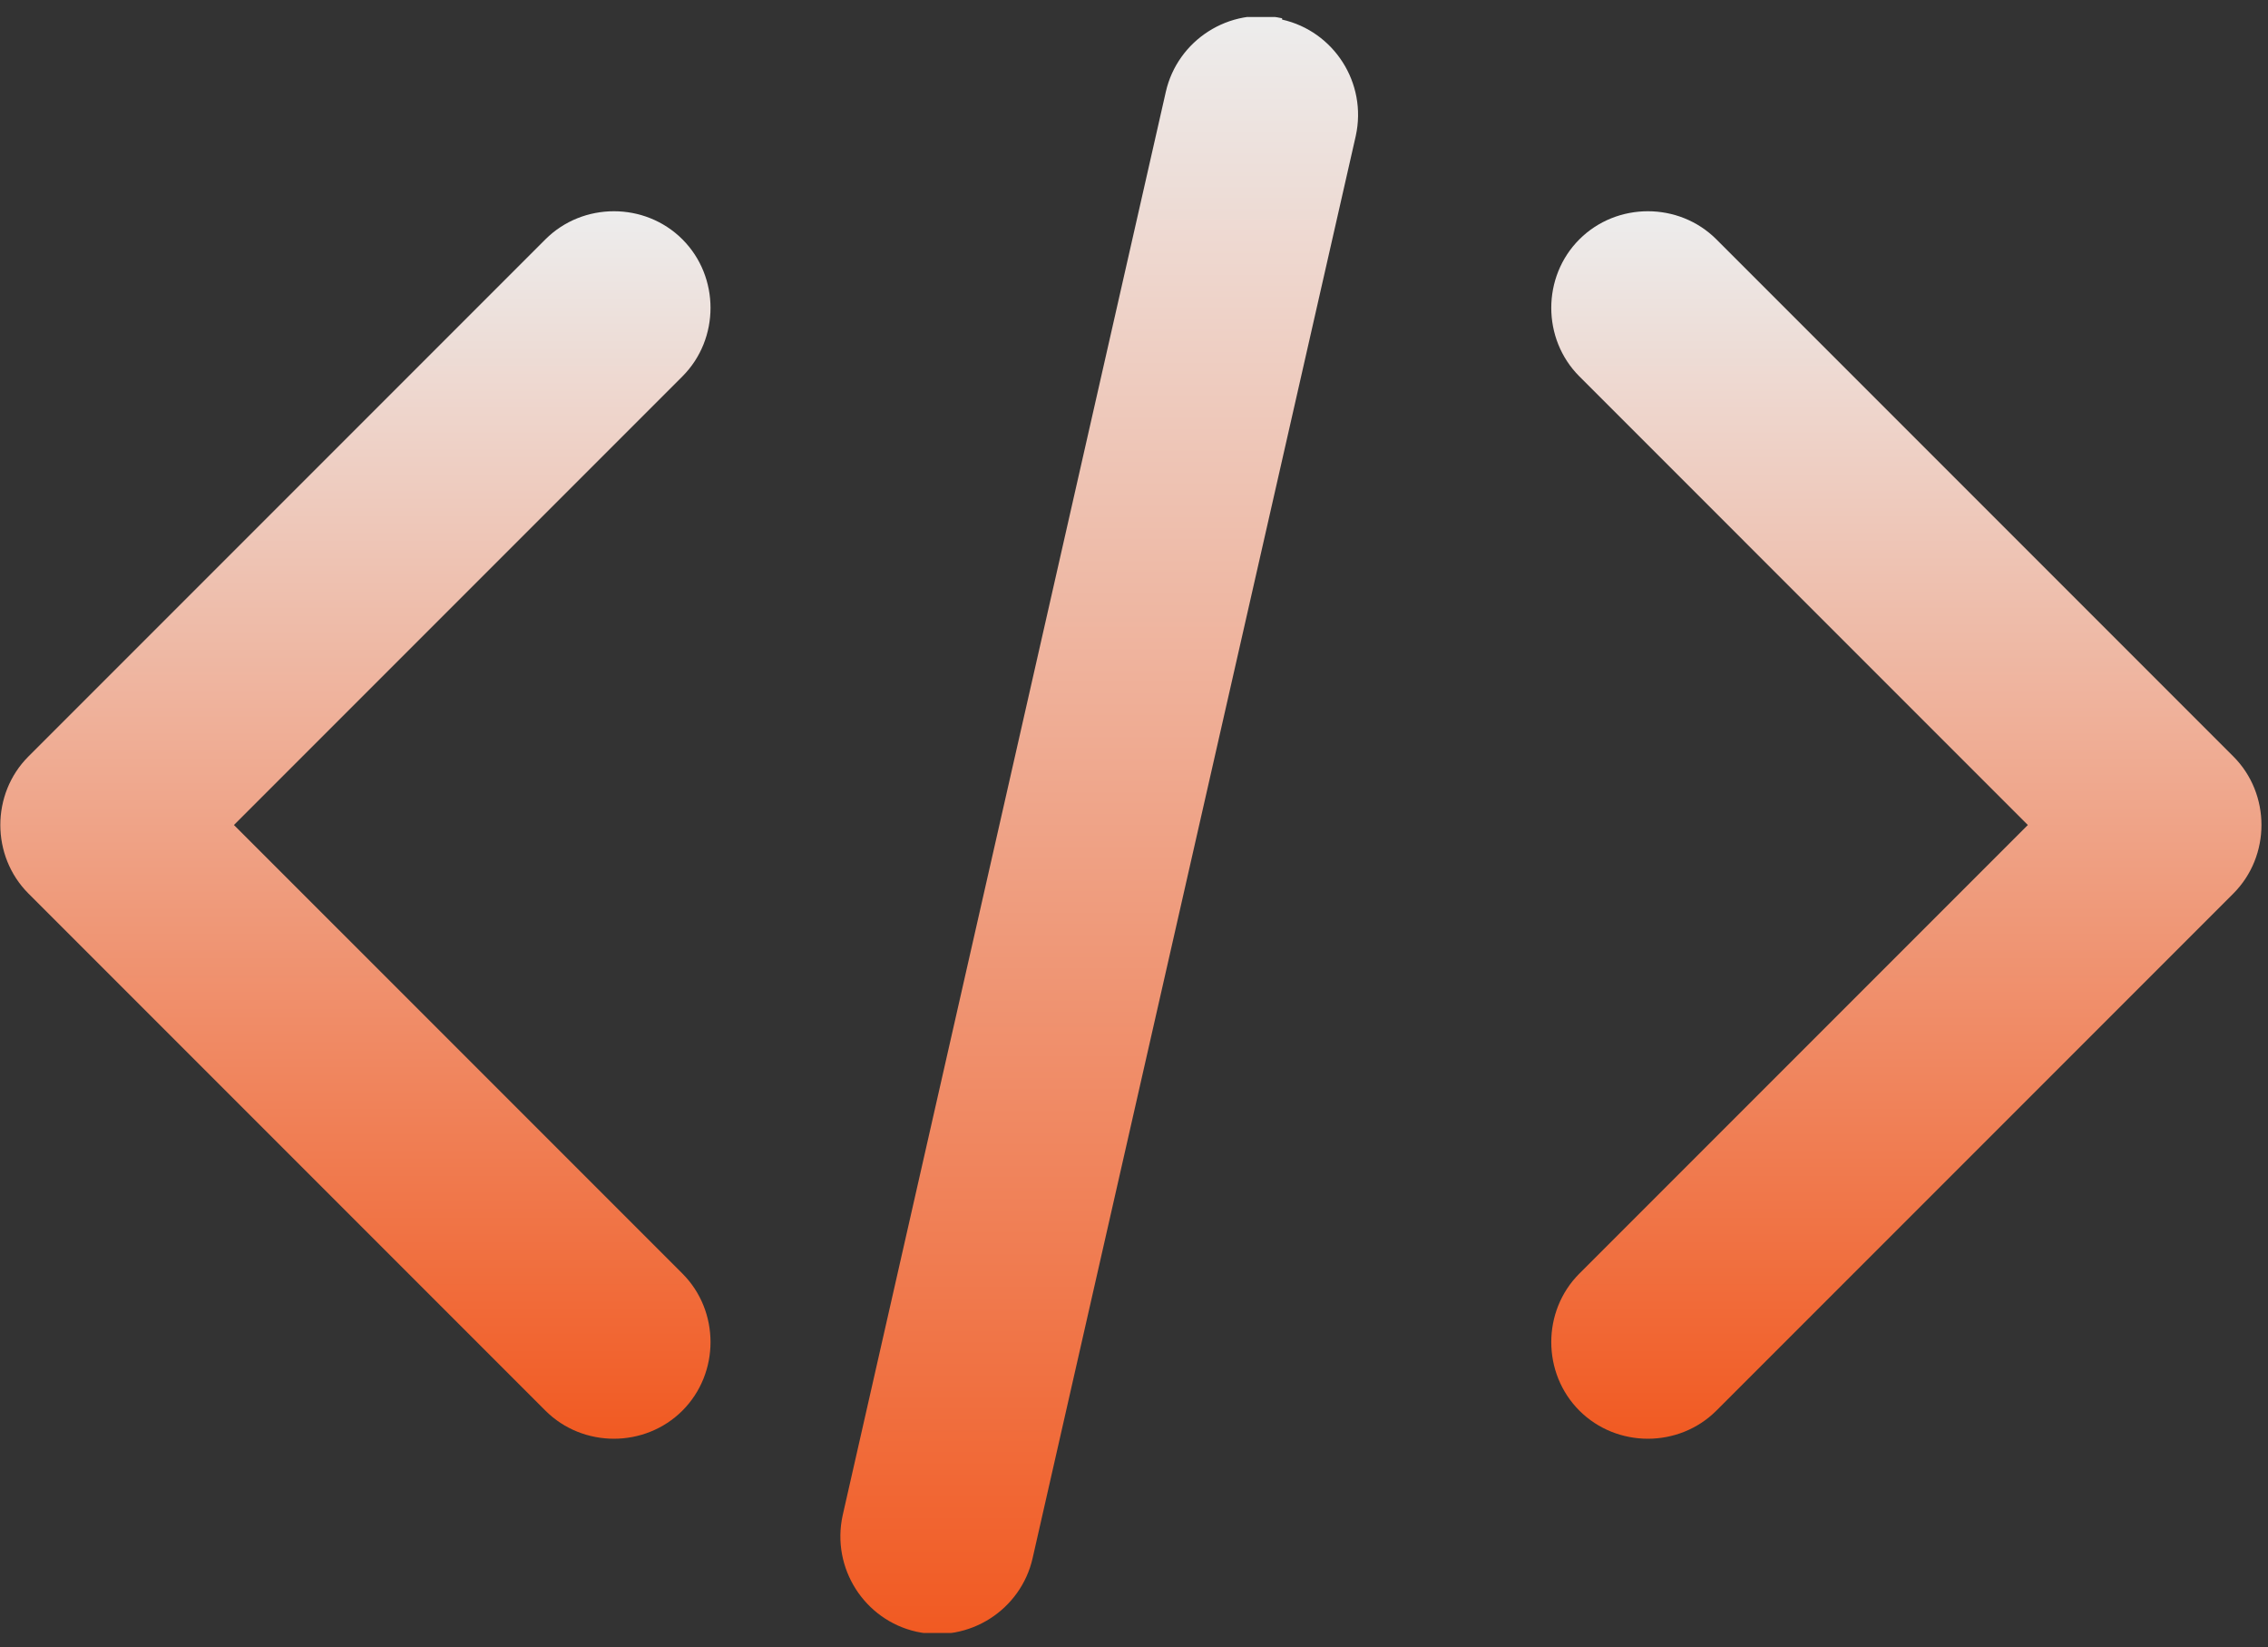 <svg xmlns="http://www.w3.org/2000/svg" width="73" height="53" viewBox="0 0 73 53" fill="none"><rect x="0" y="0" width="73" height="53" fill="#333333" stroke="none"/><g clip-path="url(#clip0_44_481)"><path fill-rule="evenodd" clip-rule="evenodd" d="M50.835 7.702C52.042 6.496 54.038 6.496 55.245 7.702L71.885 24.342C73.091 25.548 73.091 27.545 71.885 28.752L55.245 45.392C54.038 46.598 52.042 46.598 50.835 45.392C49.629 44.185 49.629 42.188 50.835 40.982L65.27 26.547L50.835 12.112C49.629 10.905 49.629 8.908 50.835 7.702Z" fill="url(#paint0_linear_44_481)"></path><path fill-rule="evenodd" clip-rule="evenodd" d="M21.965 7.702C20.758 6.496 18.762 6.496 17.555 7.702L0.915 24.342C-0.291 25.548 -0.291 27.545 0.915 28.752L17.555 45.392C18.762 46.598 20.758 46.598 21.965 45.392C23.171 44.185 23.171 42.188 21.965 40.982L7.53 26.547L21.965 12.112C23.171 10.905 23.171 8.908 21.965 7.702Z" fill="url(#paint1_linear_44_481)"></path><path fill-rule="evenodd" clip-rule="evenodd" d="M41.267 0.63C42.931 1.004 44.013 2.668 43.638 4.374L33.238 50.134C32.864 51.798 31.2 52.88 29.494 52.505C27.831 52.131 26.749 50.467 27.123 48.761L37.523 2.96C37.898 1.296 39.562 0.214 41.267 0.588V0.63Z" fill="url(#paint2_linear_44_481)"></path></g><defs><linearGradient id="paint0_linear_44_481" x1="61.36" y1="6.797" x2="61.36" y2="46.296" gradientUnits="userSpaceOnUse"><stop stop-color="#EDEDED"></stop><stop offset="1" stop-color="#F15A22"></stop></linearGradient><linearGradient id="paint1_linear_44_481" x1="11.44" y1="6.797" x2="11.44" y2="46.296" gradientUnits="userSpaceOnUse"><stop stop-color="#EDEDED"></stop><stop offset="1" stop-color="#F15A22"></stop></linearGradient><linearGradient id="paint2_linear_44_481" x1="35.381" y1="0.514" x2="35.381" y2="52.579" gradientUnits="userSpaceOnUse"><stop stop-color="#EDEDED"></stop><stop offset="1" stop-color="#F15A22"></stop></linearGradient><clipPath id="clip0_44_481"><rect width="72.8" height="52" fill="white" transform="translate(0 0.547)"></rect></clipPath></defs></svg>